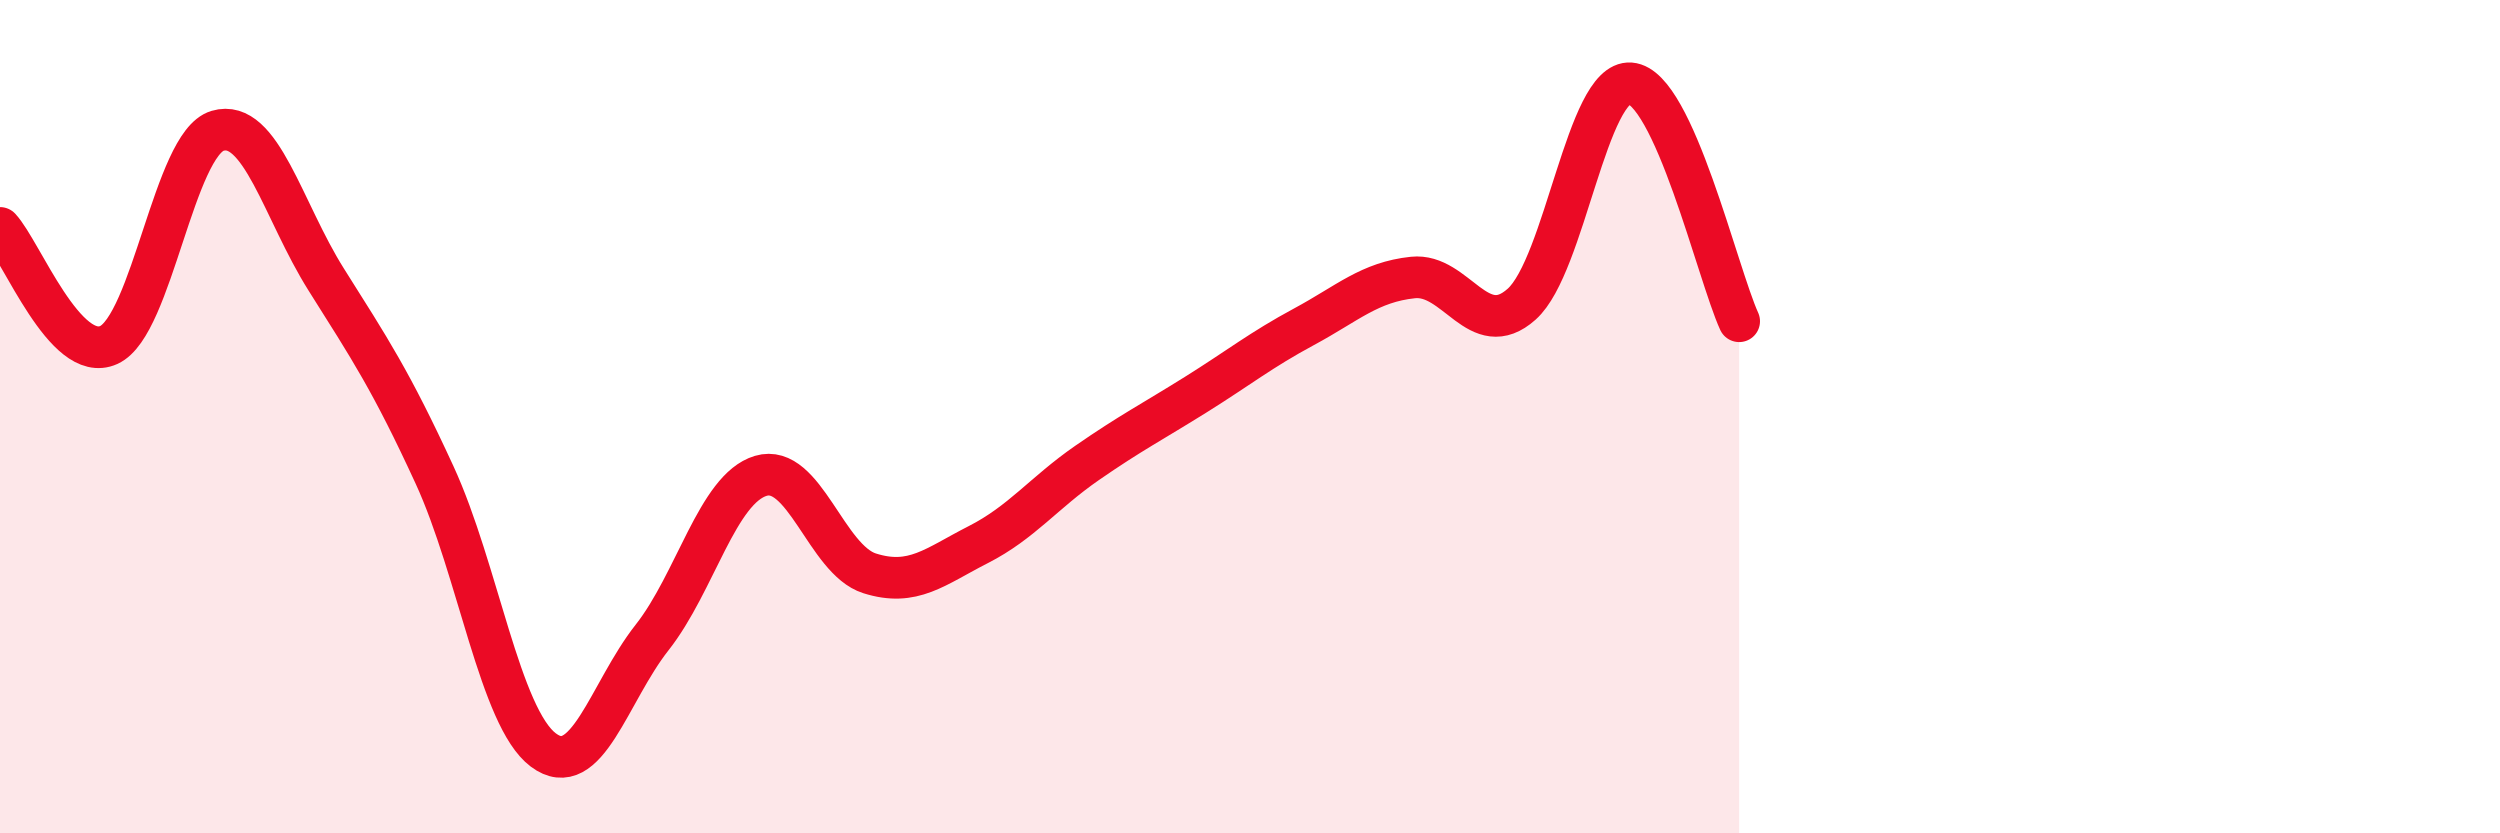 
    <svg width="60" height="20" viewBox="0 0 60 20" xmlns="http://www.w3.org/2000/svg">
      <path
        d="M 0,5.47 C 0.52,6.03 1.57,8.75 2.61,8.28 C 3.65,7.81 4.18,3.45 5.22,3.14 C 6.26,2.83 6.79,5.06 7.83,6.71 C 8.87,8.36 9.39,9.14 10.43,11.4 C 11.47,13.66 12,17.22 13.04,18 C 14.08,18.78 14.61,16.62 15.65,15.3 C 16.69,13.98 17.22,11.73 18.26,11.42 C 19.3,11.11 19.83,13.43 20.87,13.76 C 21.91,14.09 22.44,13.6 23.48,13.07 C 24.52,12.54 25.05,11.83 26.09,11.11 C 27.13,10.39 27.66,10.12 28.7,9.47 C 29.74,8.82 30.26,8.4 31.3,7.84 C 32.34,7.28 32.87,6.77 33.91,6.66 C 34.95,6.55 35.48,8.23 36.52,7.3 C 37.56,6.37 38.09,1.92 39.13,2 C 40.17,2.08 41.22,6.57 41.74,7.71L41.74 20L0 20Z"
        fill="#EB0A25"
        opacity="0.1"
        stroke-linecap="round"
        stroke-linejoin="round"
      />
      <path
        d="M 0,5.47 C 0.52,6.03 1.57,8.75 2.61,8.28 C 3.65,7.81 4.18,3.45 5.22,3.14 C 6.26,2.83 6.79,5.06 7.83,6.71 C 8.87,8.36 9.39,9.14 10.43,11.4 C 11.47,13.66 12,17.22 13.04,18 C 14.08,18.78 14.61,16.62 15.65,15.3 C 16.69,13.98 17.22,11.73 18.26,11.42 C 19.3,11.11 19.83,13.43 20.87,13.76 C 21.91,14.09 22.44,13.6 23.48,13.07 C 24.52,12.54 25.05,11.83 26.09,11.11 C 27.13,10.39 27.66,10.12 28.7,9.47 C 29.74,8.82 30.26,8.4 31.3,7.84 C 32.34,7.28 32.87,6.77 33.91,6.66 C 34.95,6.55 35.48,8.23 36.52,7.3 C 37.56,6.37 38.09,1.92 39.13,2 C 40.17,2.08 41.22,6.57 41.74,7.71"
        stroke="#EB0A25"
        stroke-width="1"
        fill="none"
        stroke-linecap="round"
        stroke-linejoin="round"
      />
    </svg>
  